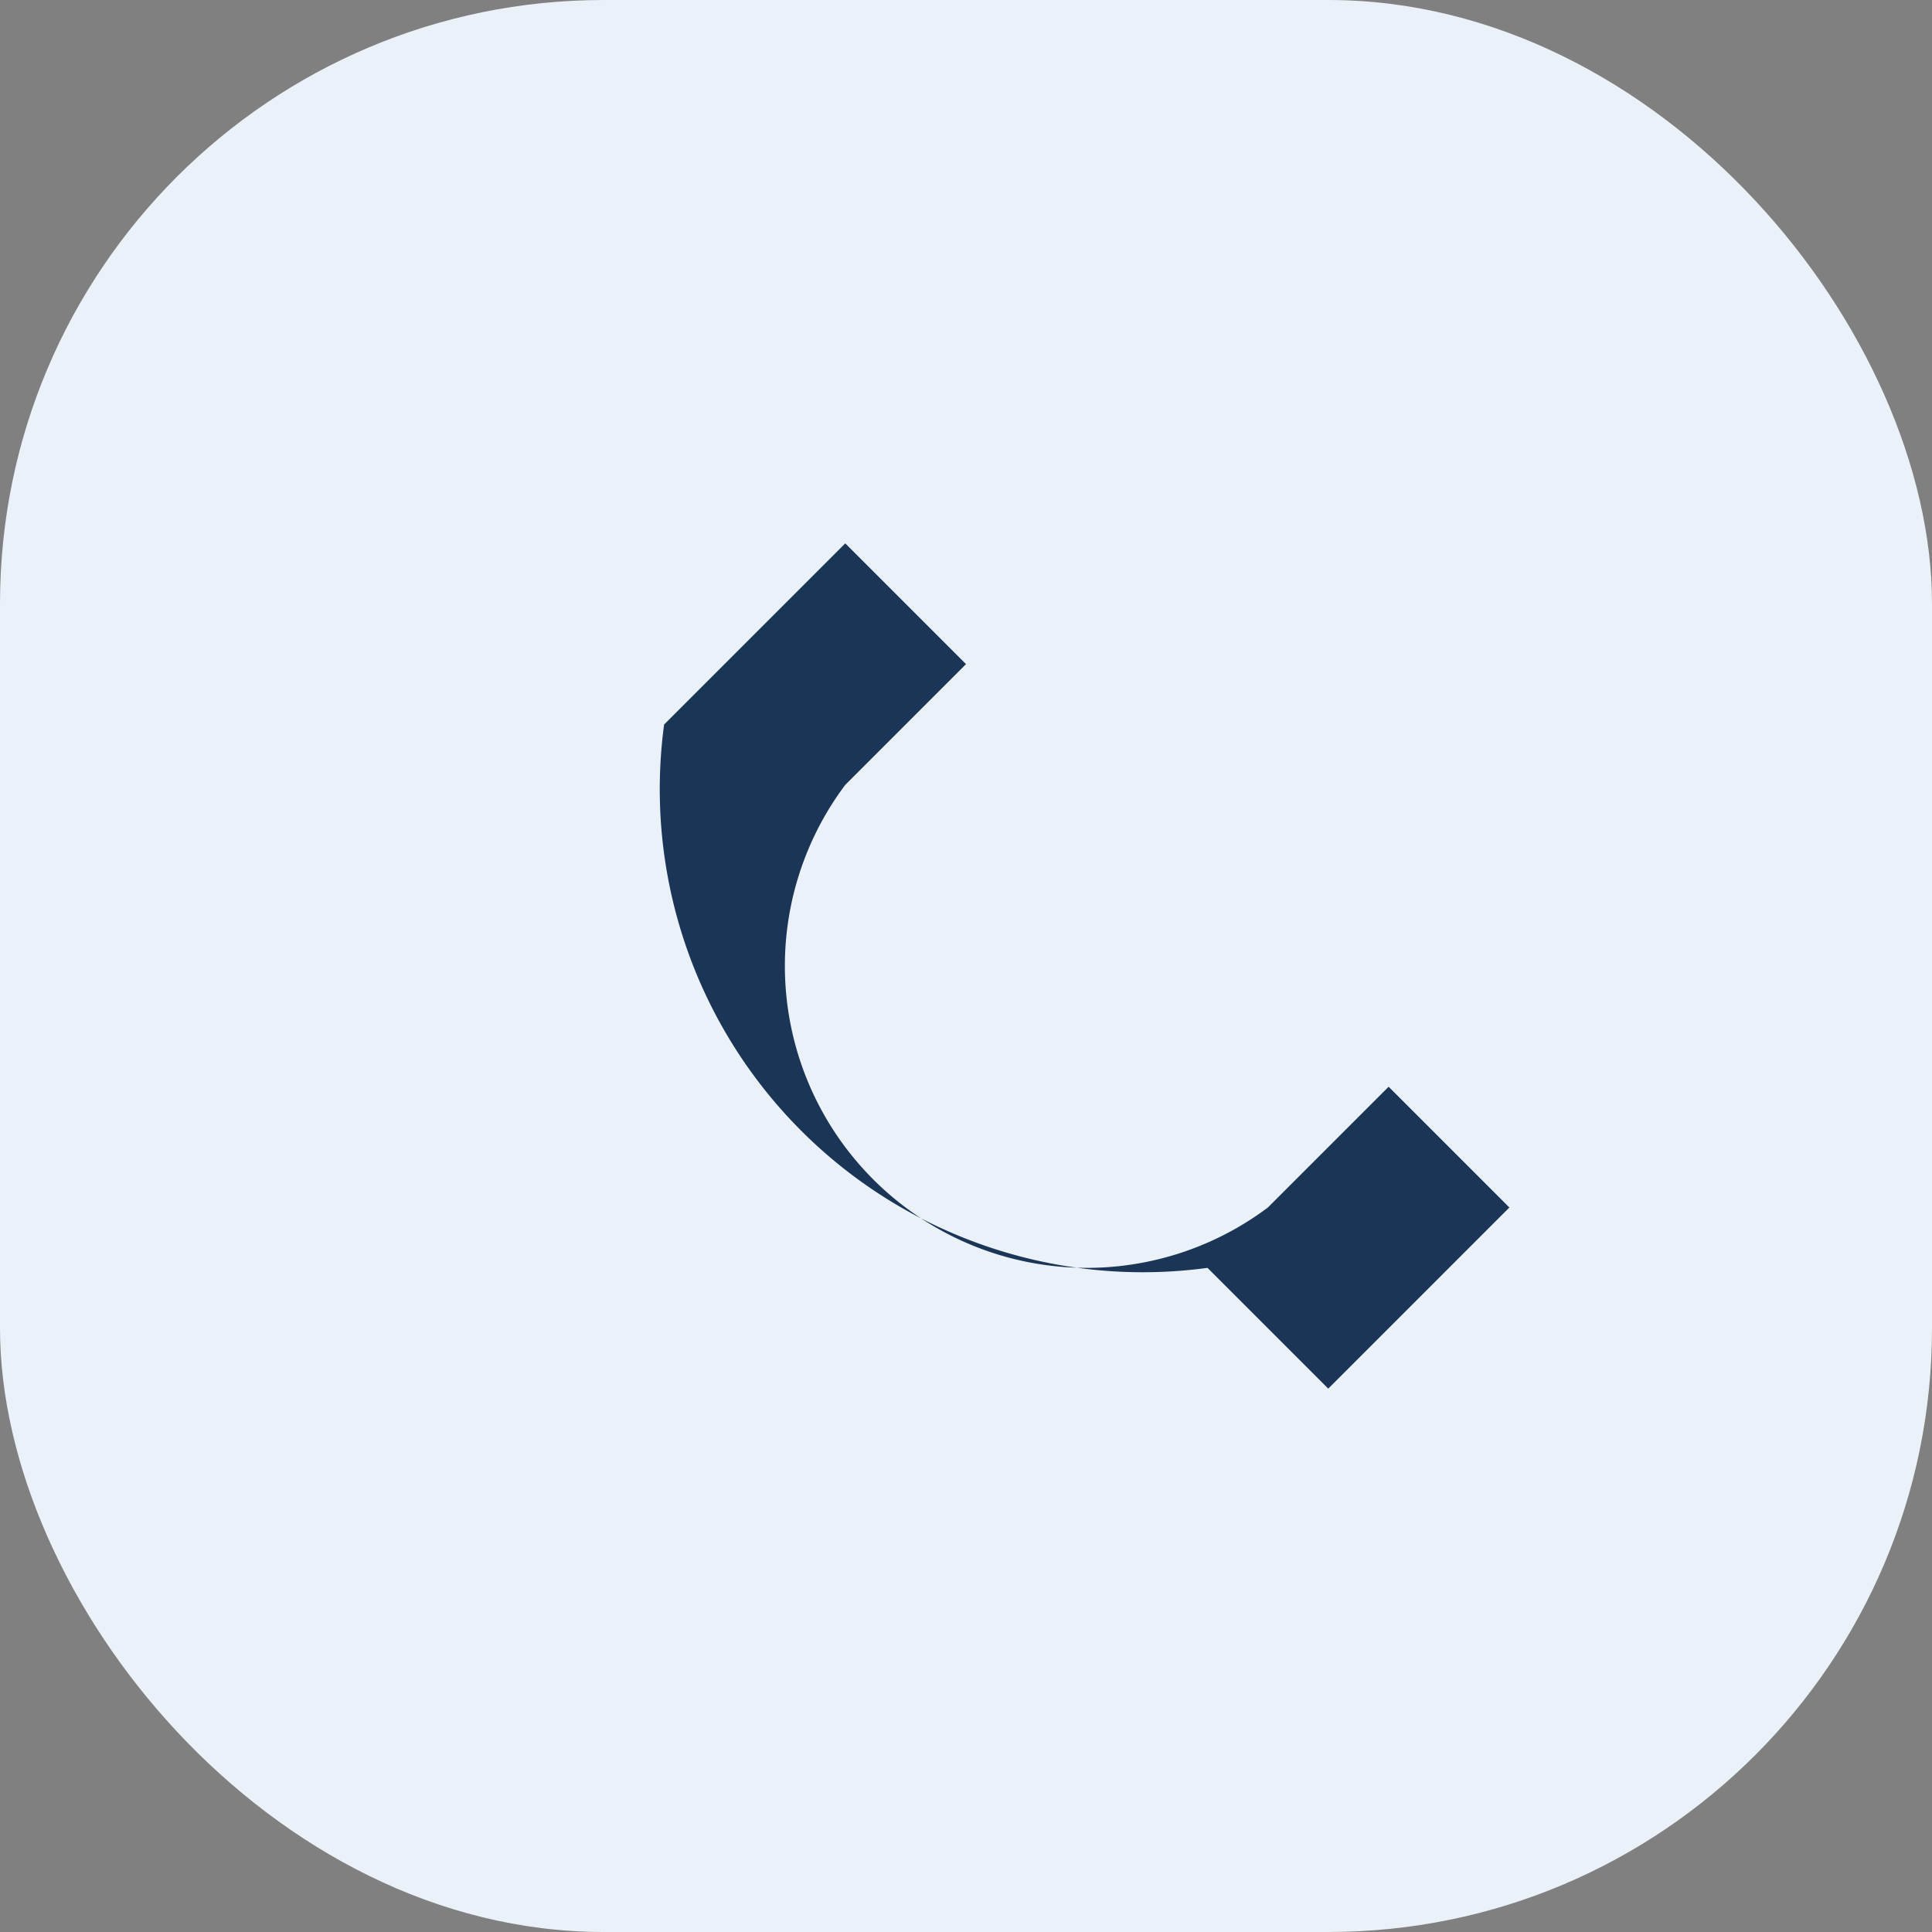 <?xml version="1.0" encoding="UTF-8"?>
<svg xmlns="http://www.w3.org/2000/svg" width="32" height="32" viewBox="0 0 32 32"><rect x="0" y="0" width="32" height="32" fill="#808080" stroke="none"/><rect width="32" height="32" rx="10" fill="#EAF1F8"/><path d="M20 21a8 8 0 01-9-9l3-3 2 2-2 2a5 5 0 007 7l2-2 2 2-3 3z" fill="#1B3556"/></svg>